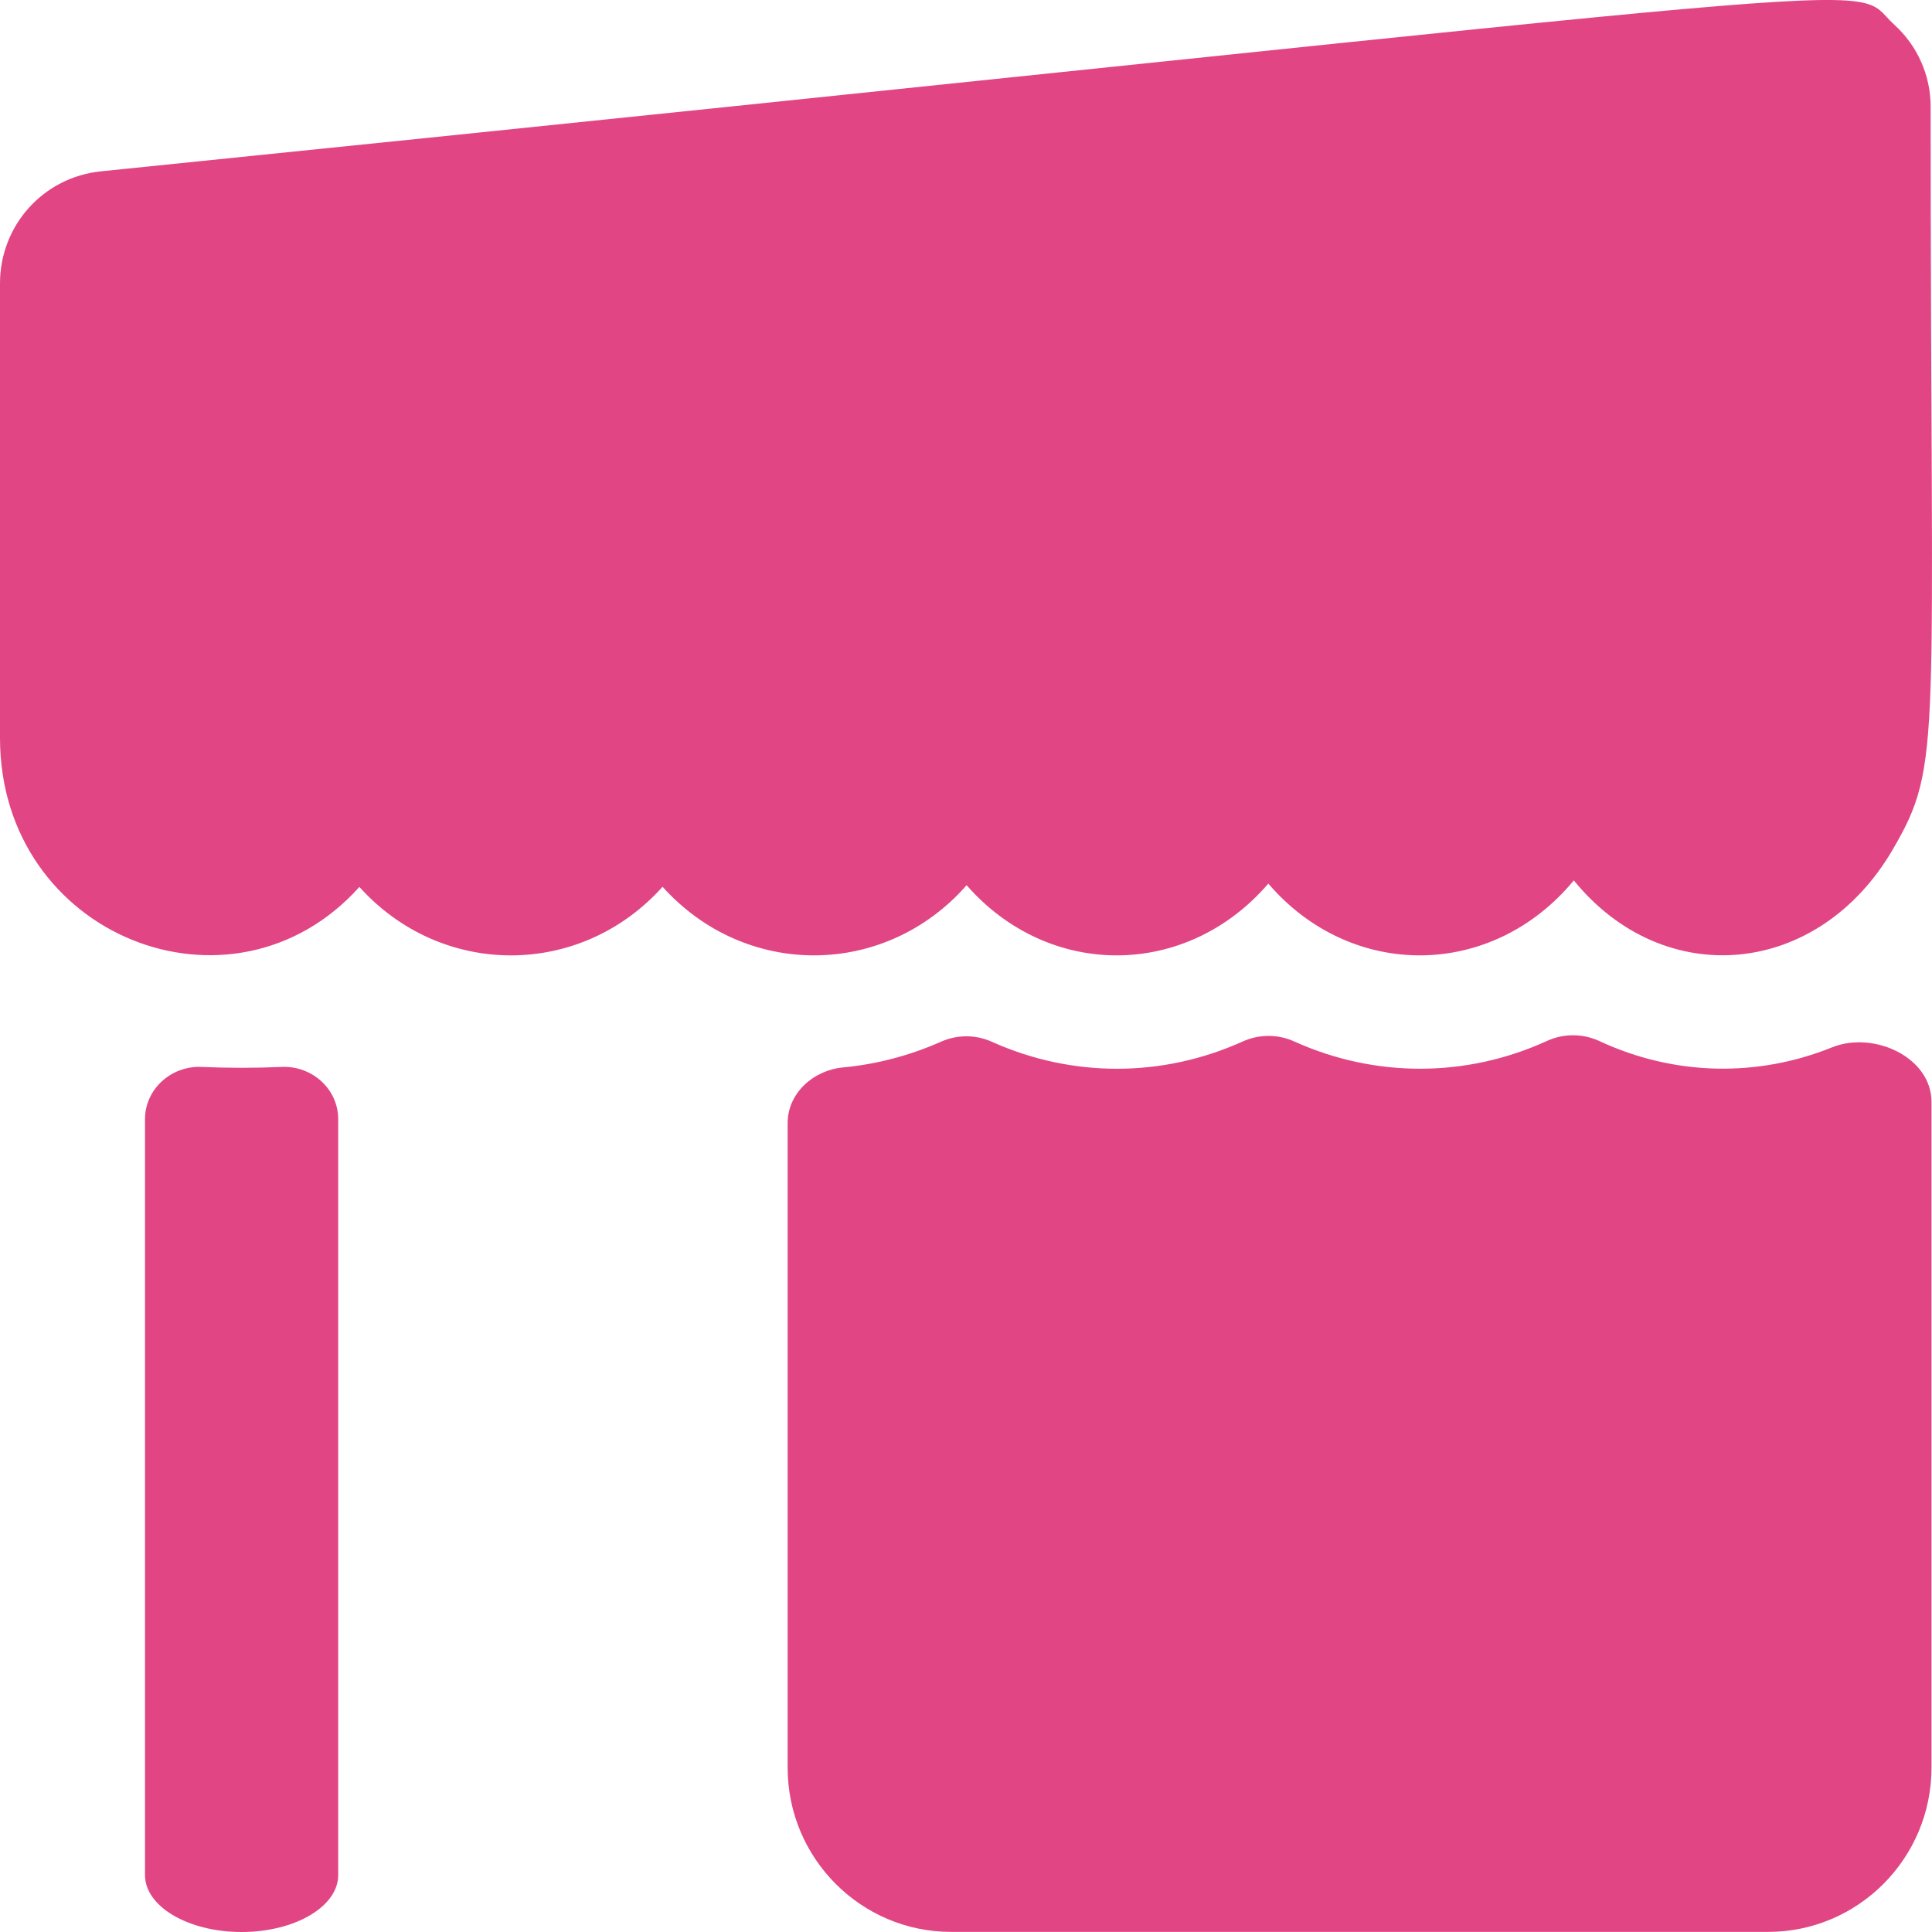 <svg width="38" height="38" viewBox="0 0 38 38" fill="none" xmlns="http://www.w3.org/2000/svg">
<path d="M19.012 17.411C20.64 19.269 23.346 19.243 24.946 17.379C26.584 19.288 29.355 19.255 30.955 17.316C32.722 19.492 35.763 19.234 37.235 16.697C38.217 15.003 37.973 14.743 37.973 2.095C37.973 1.484 37.713 0.899 37.261 0.489C36.268 -0.411 38.847 -0.391 1.985 3.37C0.853 3.485 0 4.433 0 5.574V14.515C0 18.417 4.572 20.224 7.069 17.445C8.686 19.241 11.417 19.24 13.032 17.442C14.66 19.254 17.409 19.237 19.012 17.411Z" fill="#E14584"/>
<path d="M5.487 20.987C5.254 20.997 5.013 21.002 4.772 21.002H4.731C4.472 21.002 4.215 20.996 3.961 20.985C3.367 20.96 2.852 21.421 2.852 22.015V36.881C2.852 37.499 3.702 38 4.752 38C5.801 38 6.652 37.499 6.652 36.881V22.013C6.652 21.419 6.136 20.959 5.542 20.985C5.524 20.986 5.505 20.986 5.487 20.987Z" fill="#E14584"/>
<path d="M4.081 18.82C3.7 18.82 3.331 18.764 2.98 18.661C3.331 18.764 3.7 18.82 4.081 18.82Z" fill="#E14584"/>
<path d="M36.032 20.601C36.85 20.27 37.99 20.792 37.99 21.674V34.769C37.99 36.55 36.548 37.998 34.776 37.998H18.707C16.934 37.998 15.492 36.55 15.492 34.769V22.089C15.492 21.503 15.997 21.049 16.581 20.995C17.242 20.933 17.894 20.762 18.511 20.488C18.828 20.347 19.193 20.348 19.51 20.491C21.088 21.2 22.866 21.198 24.444 20.484C24.765 20.339 25.135 20.339 25.456 20.484C27.05 21.205 28.847 21.197 30.427 20.474C30.755 20.323 31.135 20.326 31.462 20.478C32.93 21.162 34.566 21.192 36.032 20.601Z" fill="#E14584"/>
</svg>
